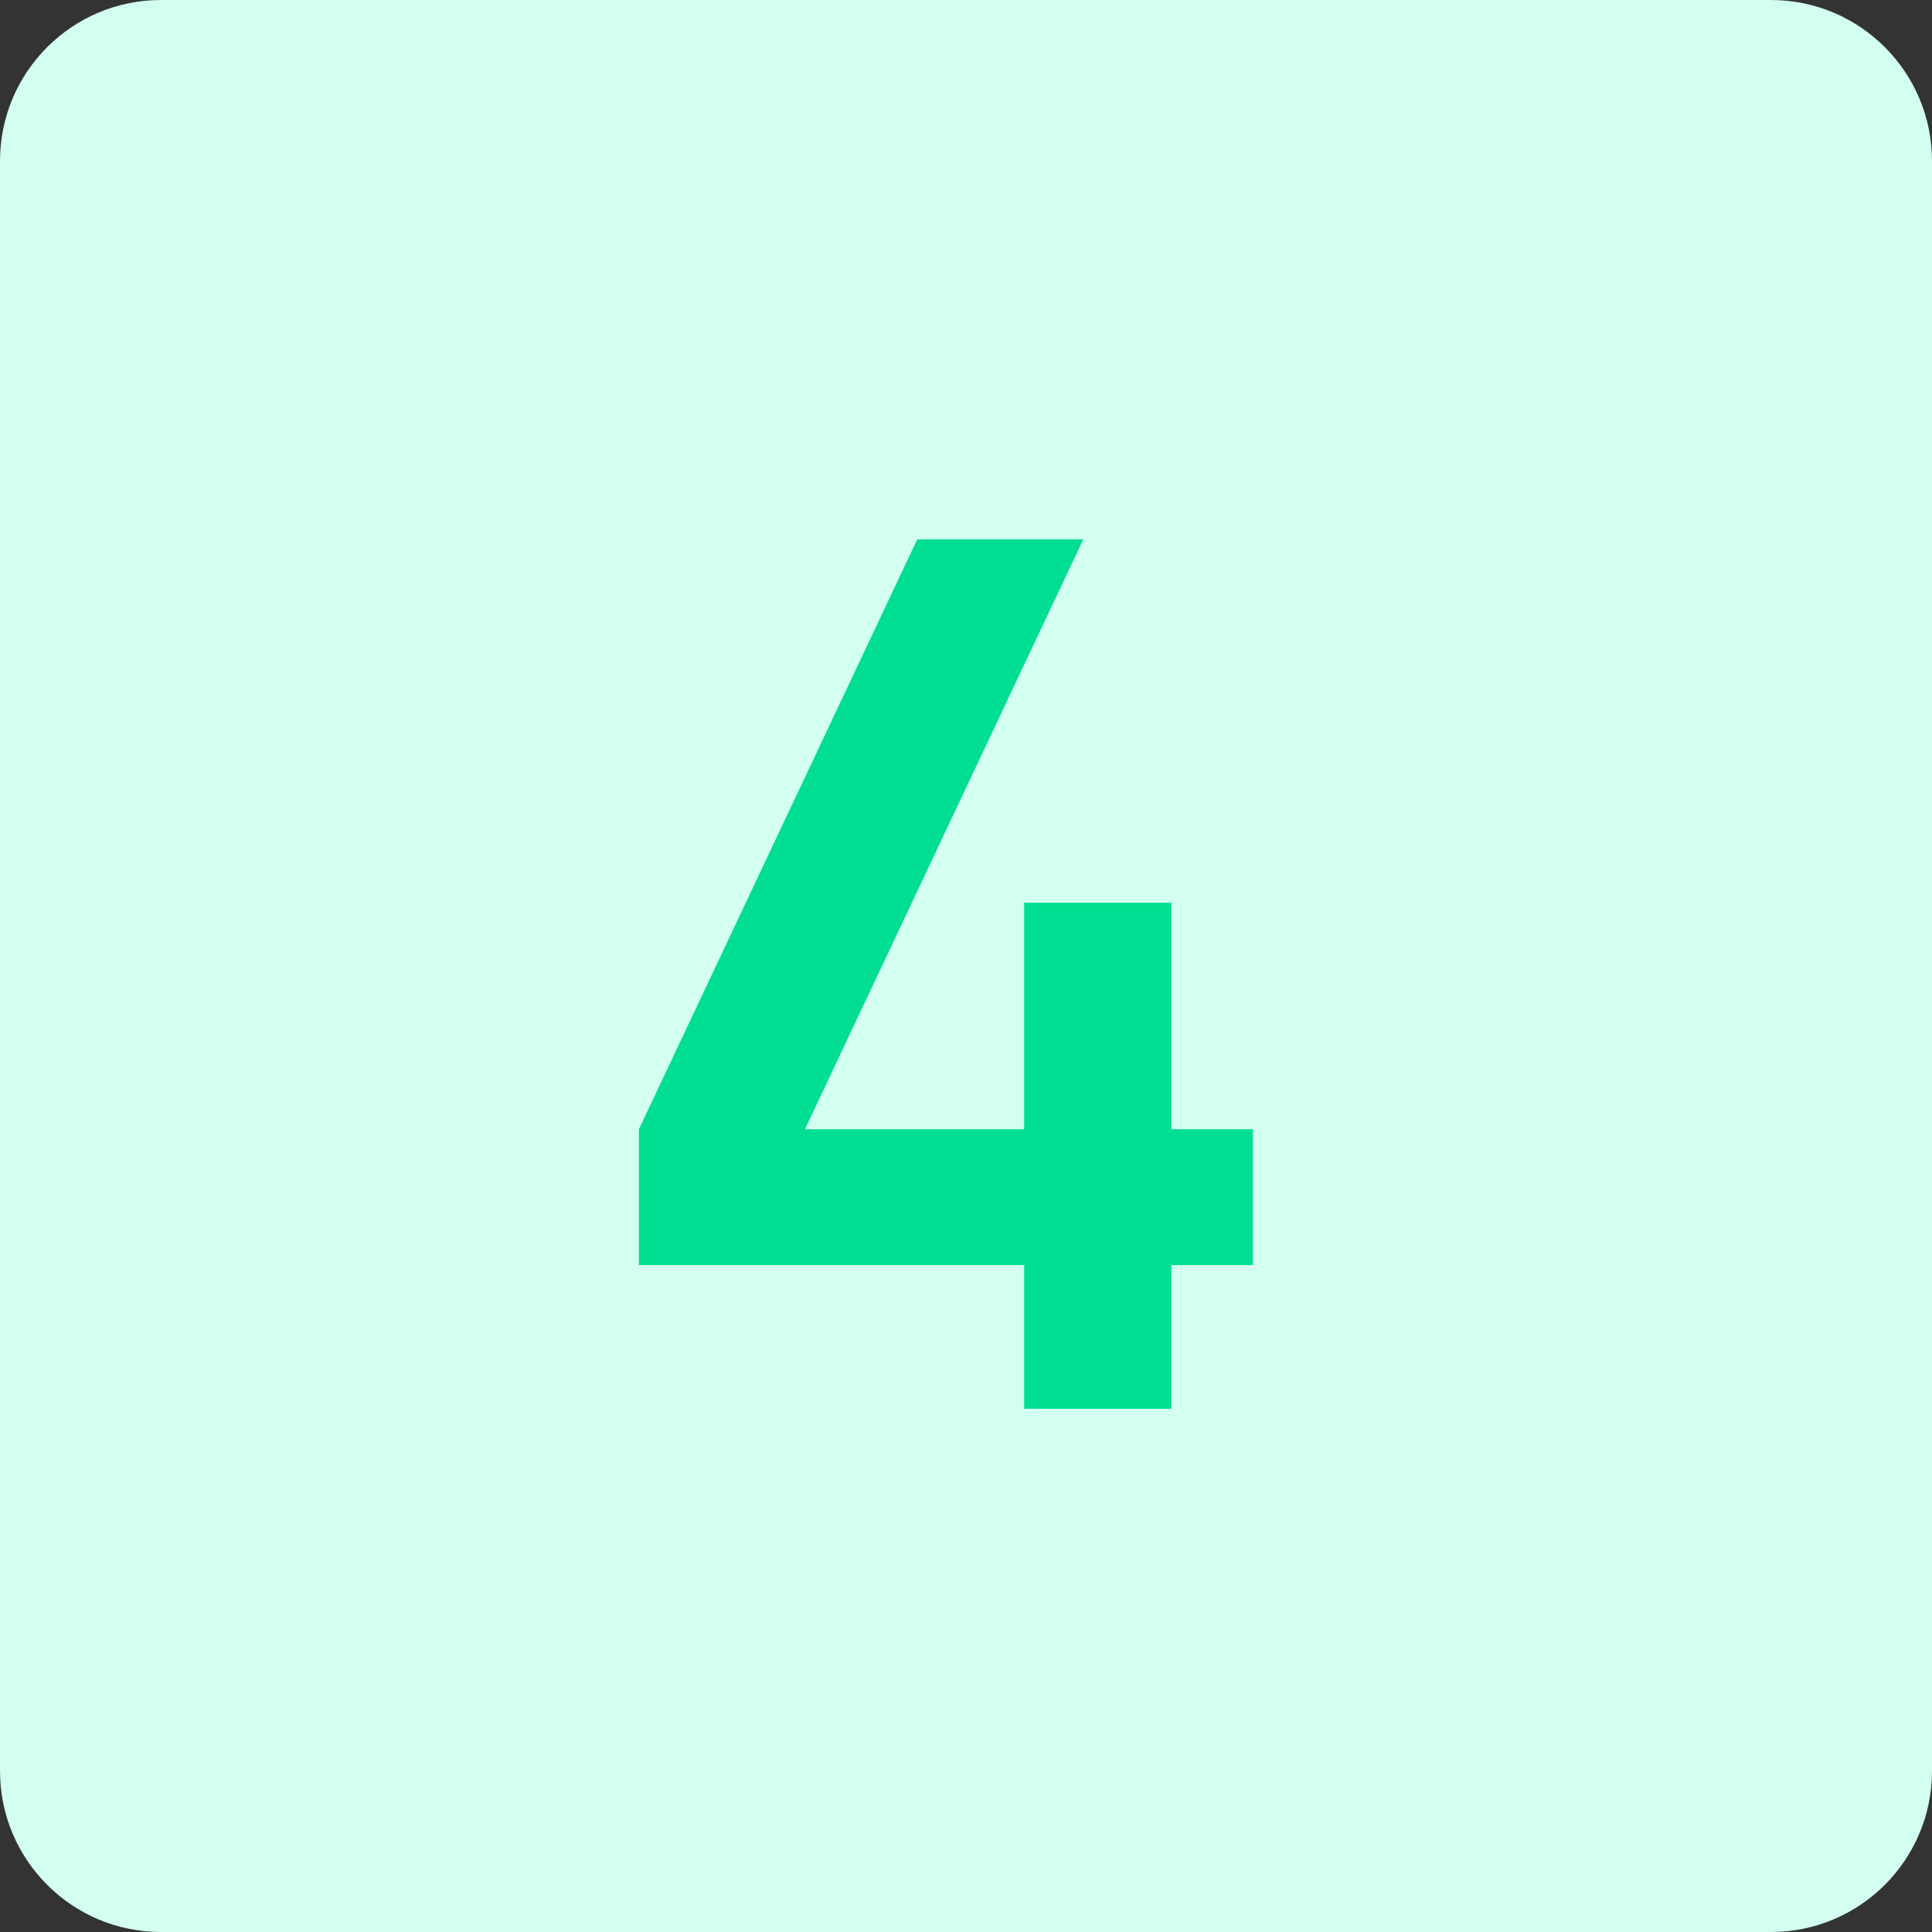 <svg width="48" height="48" viewBox="0 0 48 48" fill="none" xmlns="http://www.w3.org/2000/svg">
<rect x="0" y="0" width="48" height="48" fill="#333333" stroke="none"/>
<path d="M0 4C0 1.791 1.791 0 4 0H44C46.209 0 48 1.791 48 4V44C48 46.209 46.209 48 44 48H4C1.791 48 0 46.209 0 44V4Z" fill="#D2FFEF"/>
<path d="M25.444 35V31.43H15.874V28.055L22.789 13.4H26.914L19.999 28.055H25.444V22.43H29.104V28.055H31.129V31.43H29.104V35H25.444Z" fill="#00DE91"/>
</svg>
